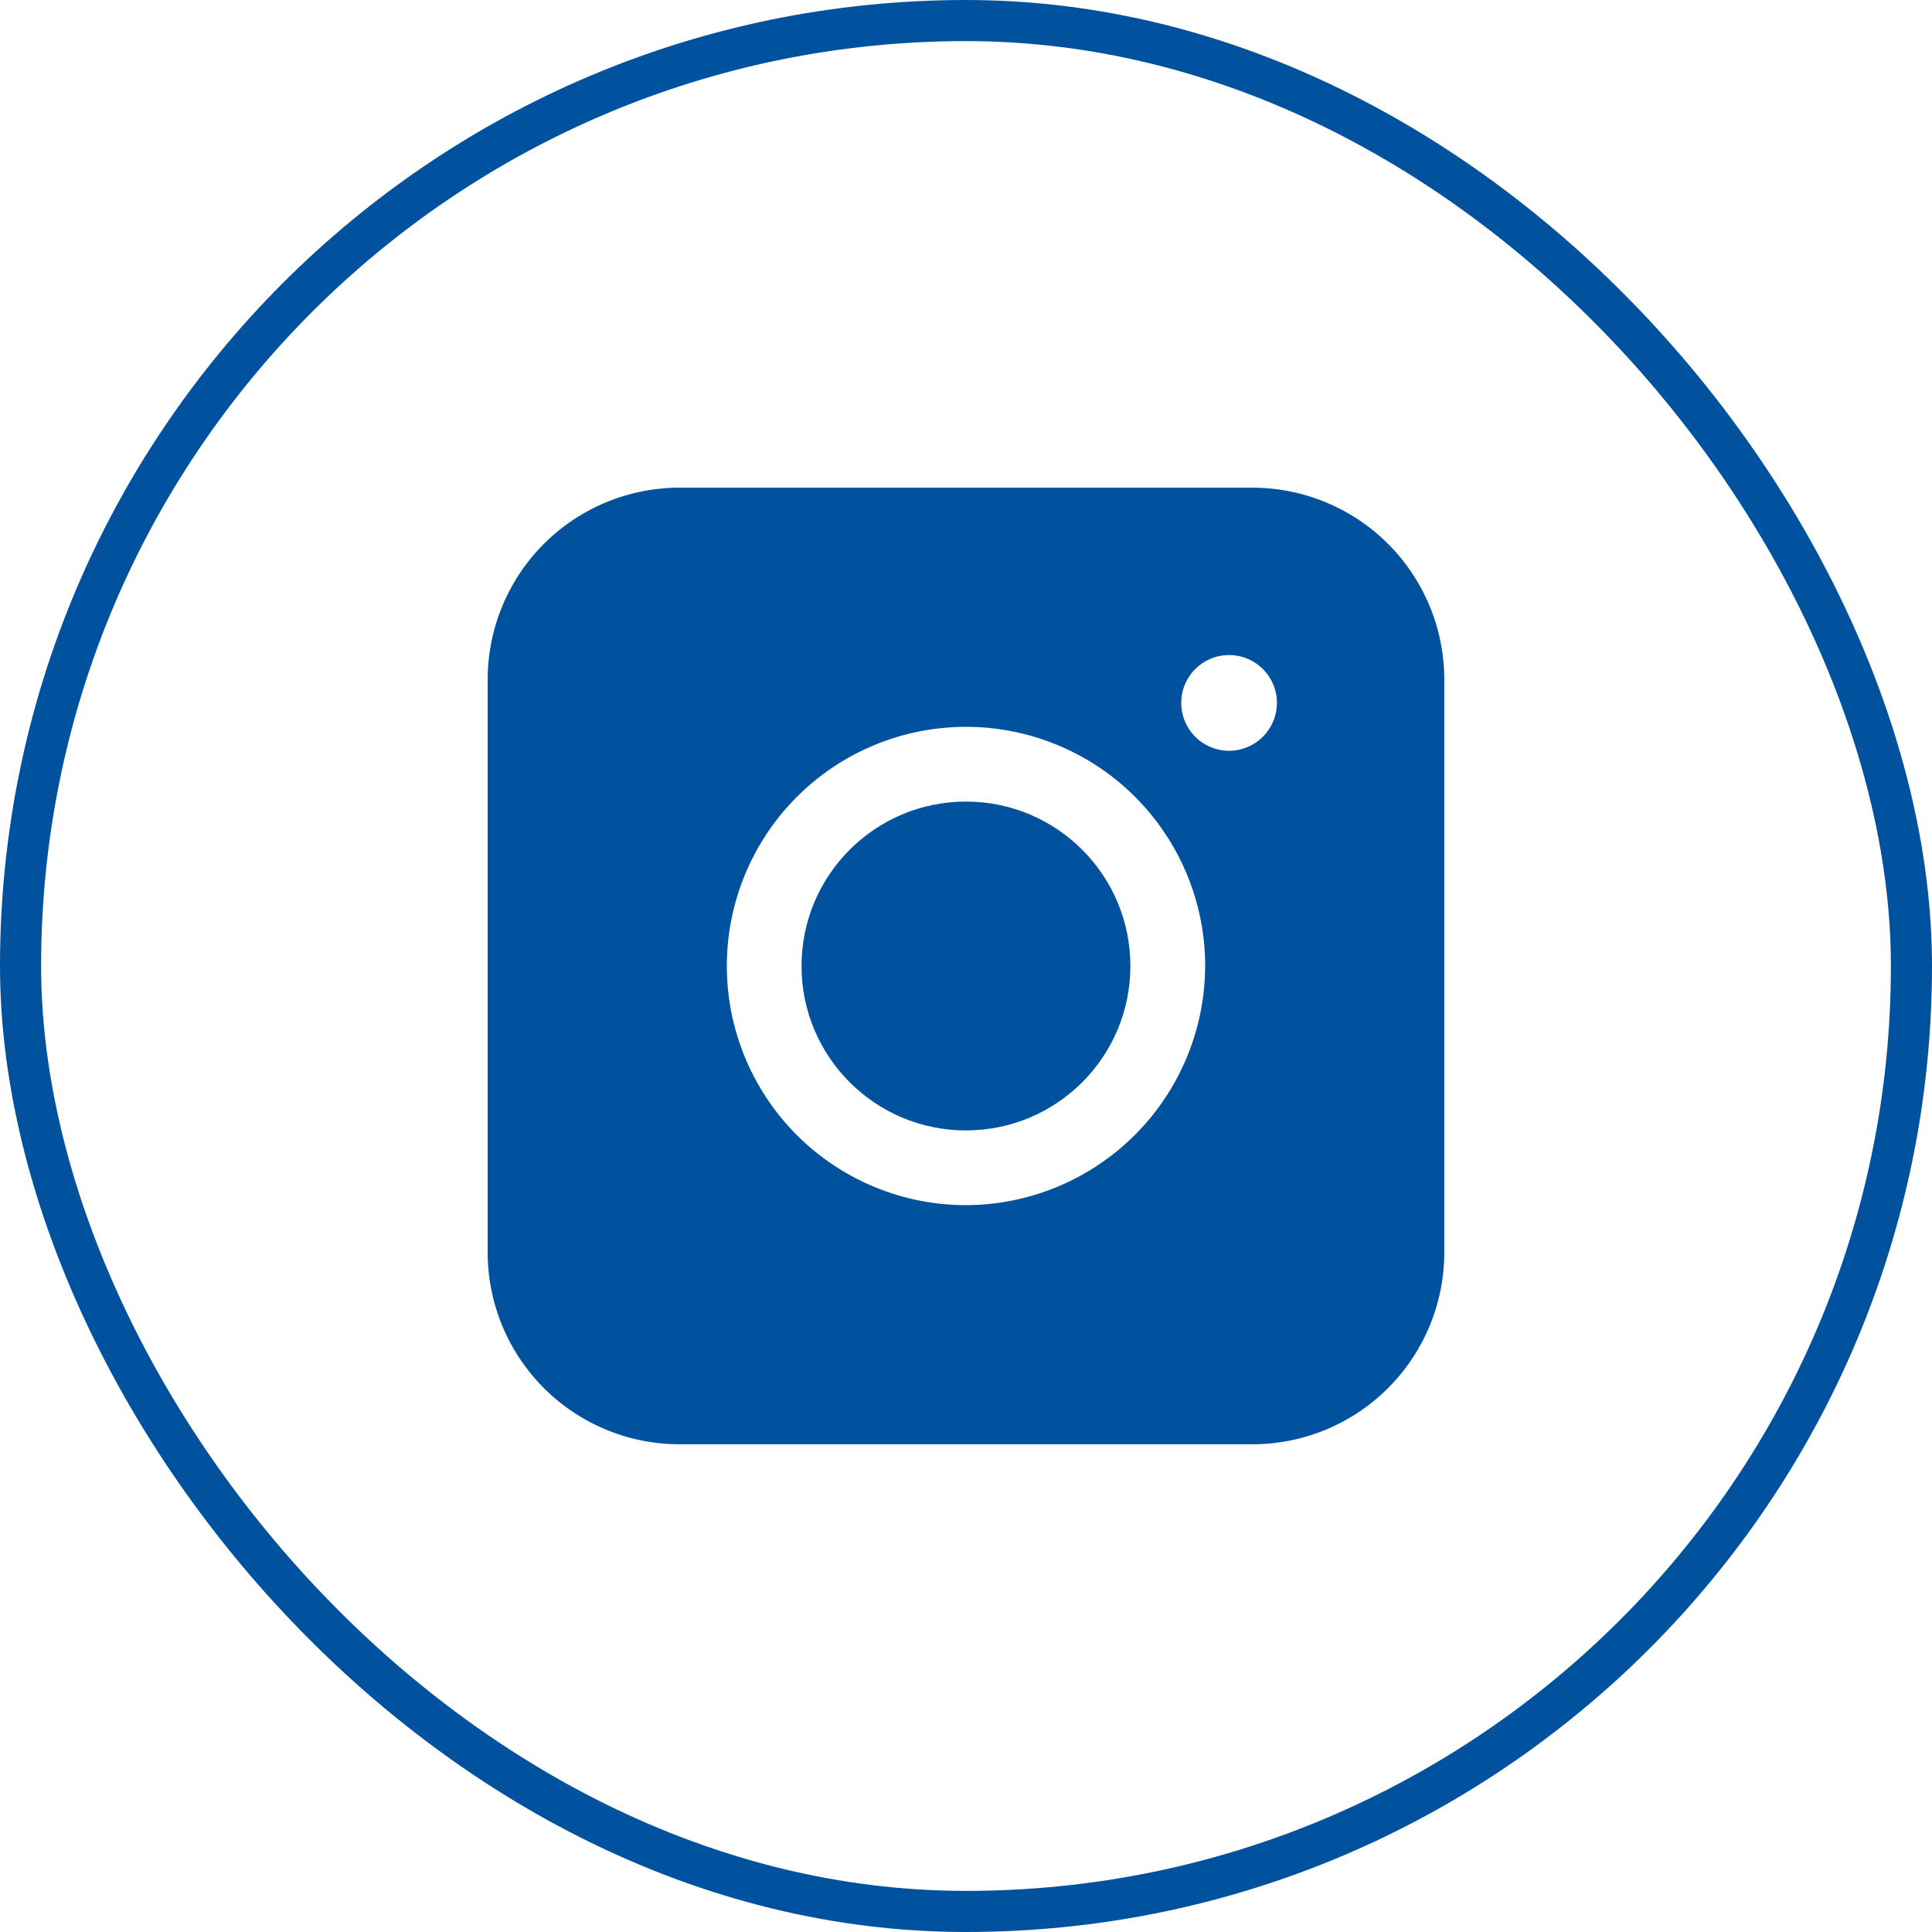<svg xmlns="http://www.w3.org/2000/svg" width="47" height="47" viewBox="0 0 47 47">
  <g id="instagram" transform="translate(-4696.5 802.5)">
    <rect id="Retângulo_3962" data-name="Retângulo 3962" width="46" height="46" rx="23" transform="translate(4697 -802)" fill="none" stroke="#00529e" stroke-width="1"/>
    <g id="Grupo_4980" data-name="Grupo 4980" transform="translate(4708.364 -790.636)">
      <path id="instagram-2" data-name="instagram" d="M22.617,4H8.654A4.668,4.668,0,0,0,4,8.654V22.617a4.668,4.668,0,0,0,4.654,4.654H22.617a4.668,4.668,0,0,0,4.654-4.654V8.654A4.668,4.668,0,0,0,22.617,4ZM15.636,21.454a5.818,5.818,0,1,1,5.818-5.818A5.835,5.835,0,0,1,15.636,21.454Zm6.4-11.054A1.164,1.164,0,1,1,23.2,9.236,1.167,1.167,0,0,1,22.035,10.4Z" transform="translate(-4 -4)" fill="#00529e"/>
      <circle id="Elipse_2" data-name="Elipse 2" cx="4" cy="4" r="4" transform="translate(7.635 7.636)" fill="#00529e"/>
    </g>
  </g>
</svg>
